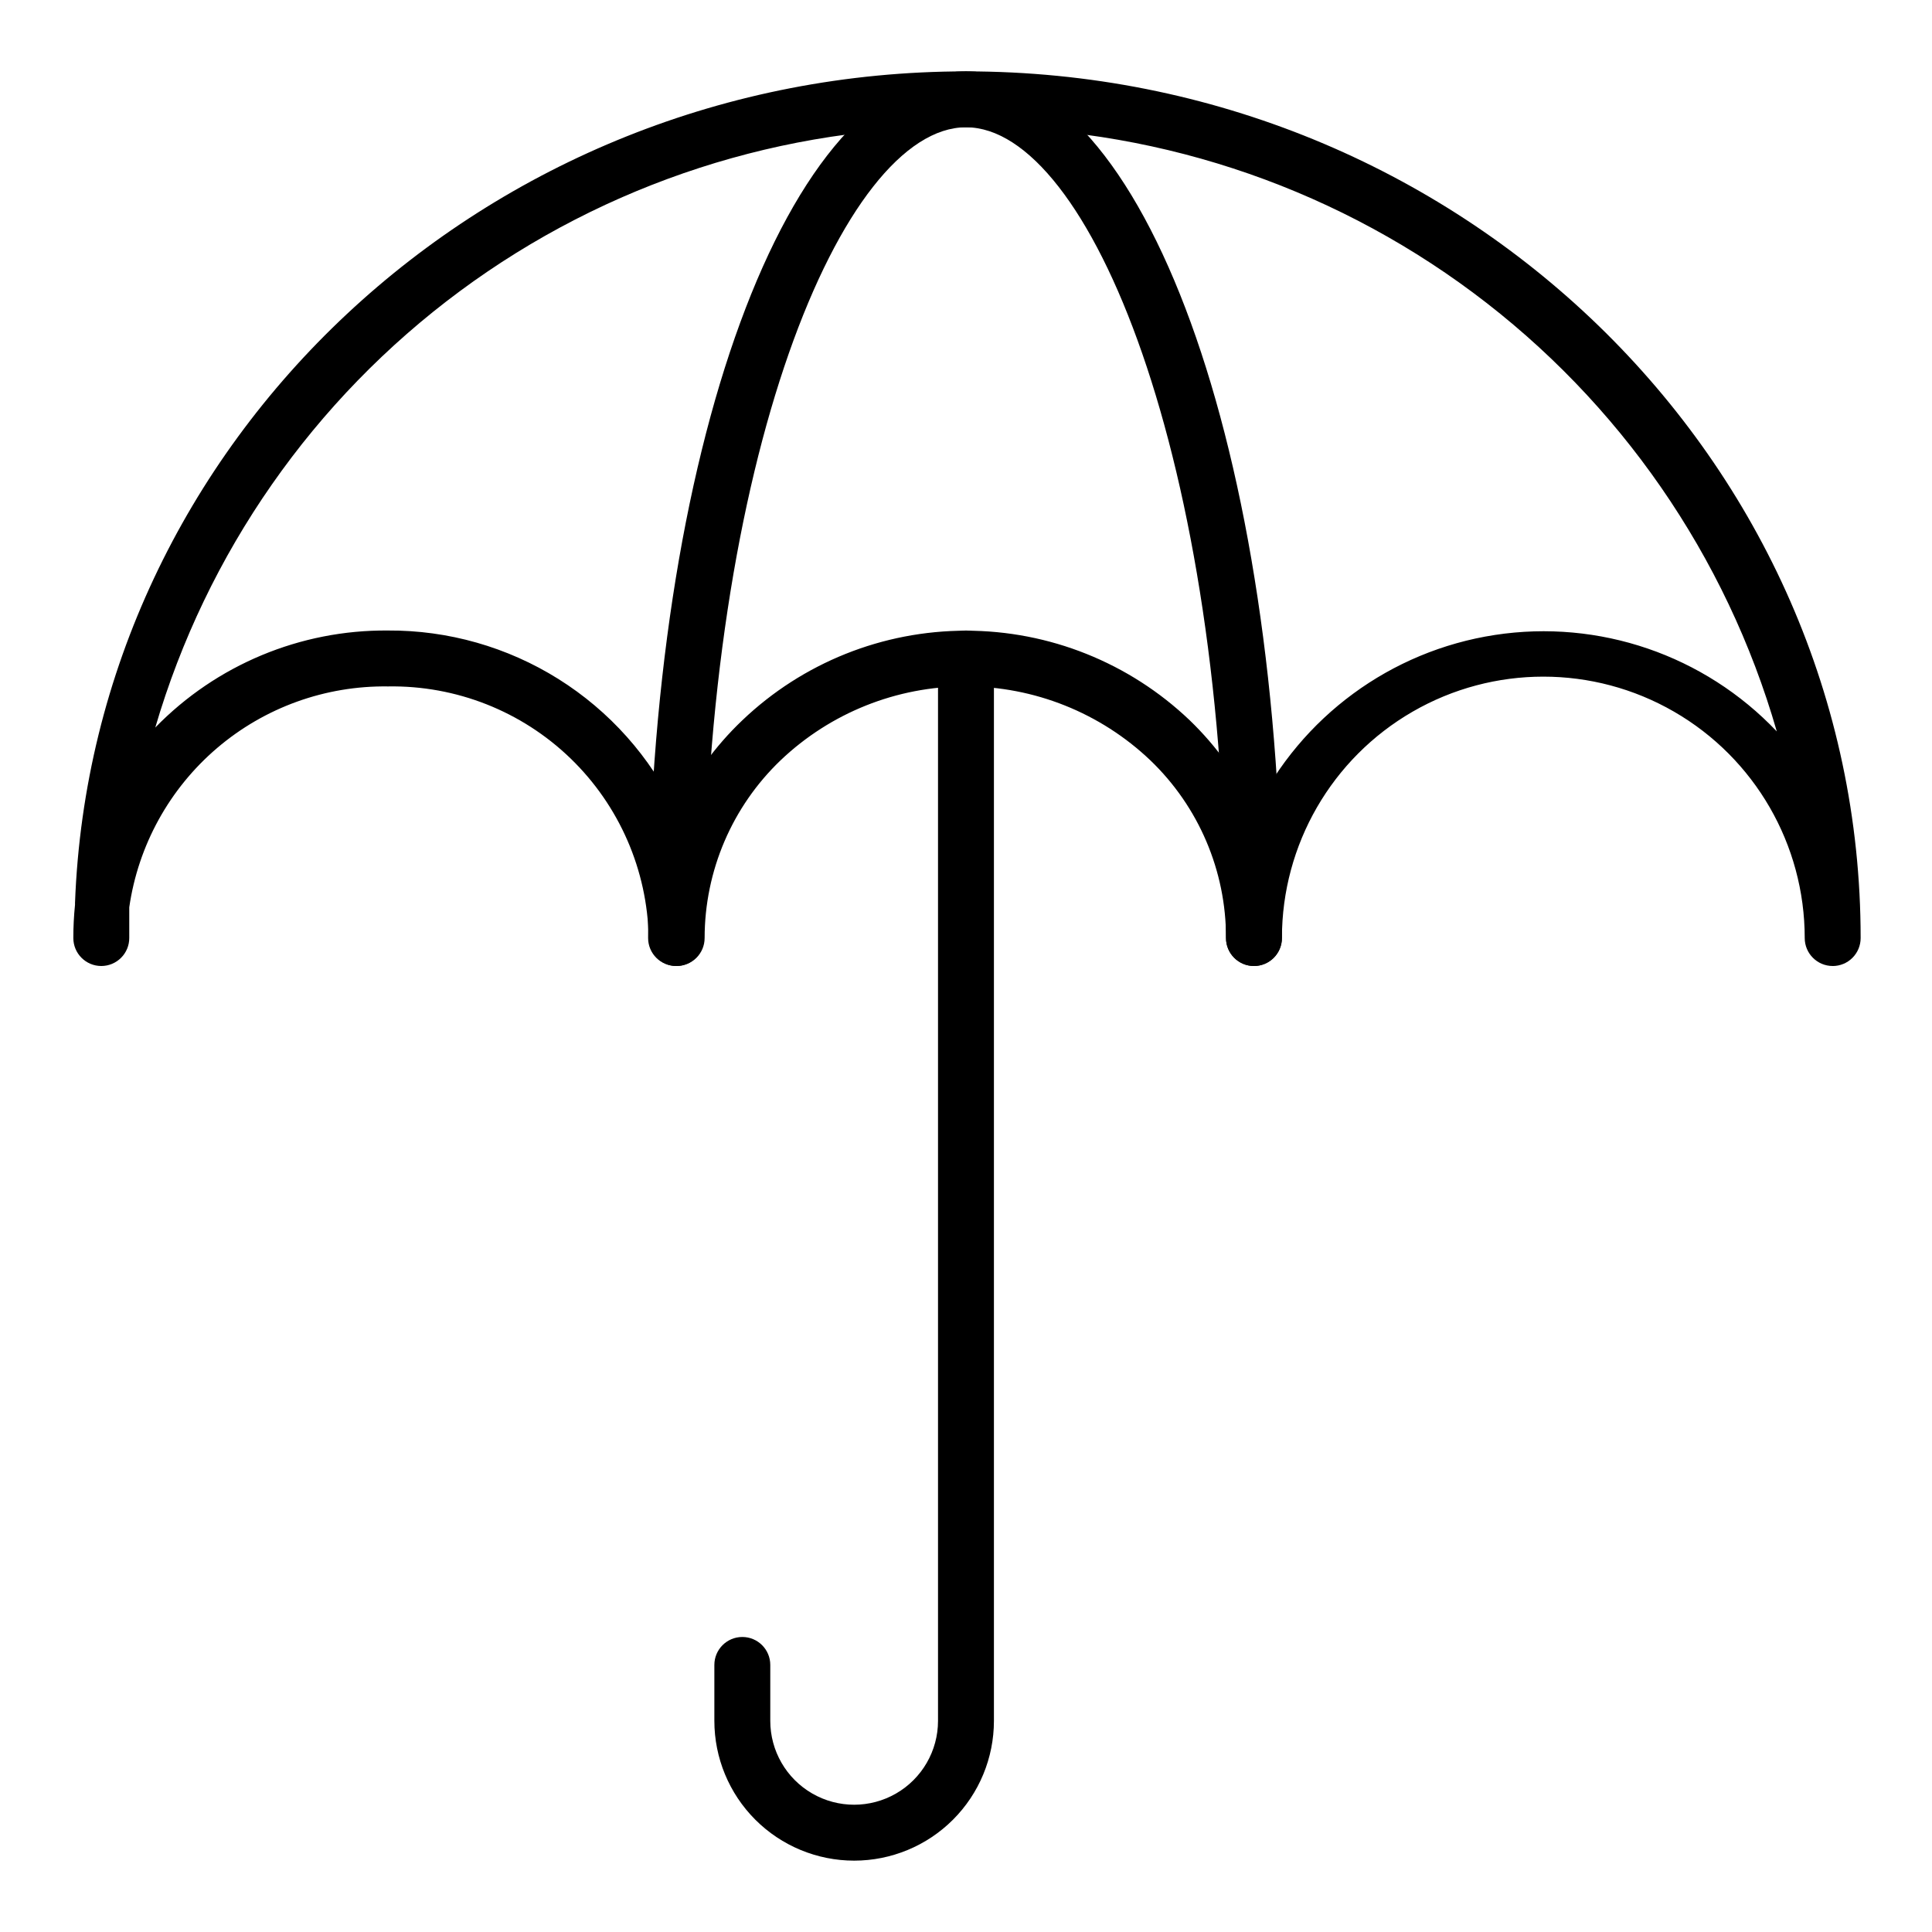 <?xml version="1.0" encoding="UTF-8"?>
<!-- The Best Svg Icon site in the world: iconSvg.co, Visit us! https://iconsvg.co -->
<svg fill="#000000" width="800px" height="800px" version="1.1" viewBox="144 144 512 512" xmlns="http://www.w3.org/2000/svg">
 <g>
  <path d="m629.68 400c-4.09 0-7.41-3.32-7.41-7.41 0-24.75-13.203-47.617-34.637-59.992s-47.84-12.375-69.273 0c-21.434 12.375-34.637 35.242-34.637 59.992 0 4.09-3.316 7.41-7.406 7.41-4.094 0-7.41-3.32-7.41-7.41 0.023-17.789-7.231-34.816-20.078-47.121-13.211-12.566-30.742-19.574-48.973-19.574-18.23 0-35.766 7.008-48.973 19.574-12.863 12.301-20.141 29.324-20.152 47.121 0 1.965-0.781 3.848-2.172 5.238-1.391 1.391-3.273 2.172-5.238 2.172-4.094 0-7.41-3.32-7.41-7.41-0.332-17.992-7.789-35.121-20.734-47.621-12.945-12.504-30.324-19.355-48.316-19.059-16.594-0.242-32.711 5.562-45.336 16.332-12.625 10.773-20.898 25.773-23.27 42.199v8.148c0 1.965-0.781 3.848-2.172 5.238s-3.273 2.172-5.238 2.172c-4.094 0-7.41-3.32-7.41-7.41-0.004-2.945 0.145-5.887 0.445-8.816v-0.52c4.594-122.32 108.84-220.34 236.12-220.34 130.77 0 237.09 103.06 237.09 229.68 0 1.965-0.781 3.848-2.172 5.238-1.387 1.391-3.273 2.172-5.238 2.172zm0-7.41m-382.89-81.5c15.98-0.094 31.656 4.367 45.199 12.855 13.539 8.488 24.383 20.656 31.262 35.082 4.293-9.059 10.219-17.246 17.484-24.152 15.973-15.238 37.199-23.738 59.273-23.738s43.297 8.5 59.27 23.738c7.184 6.926 13.035 15.113 17.262 24.152 12.273-25.066 36.039-42.531 63.625-46.758 27.586-4.227 55.492 5.324 74.703 25.566-13.391-46.5-41.652-87.336-80.457-116.25-38.805-28.918-86.012-44.32-134.4-43.855-48.258-0.531-95.367 14.727-134.15 43.441-38.789 28.715-67.129 69.32-80.711 115.63 16.184-16.617 38.449-25.902 61.645-25.711z"/>
  <path d="m476.31 400c-4.094 0-7.41-3.32-7.41-7.41 0-126.62-36.23-214.86-68.902-214.86s-69.422 88.242-69.422 214.86c0 4.09-3.32 7.41-7.41 7.41-4.094 0-7.41-3.32-7.41-7.41 0-128.77 37.043-229.68 84.238-229.68 47.199 0 83.723 100.91 83.723 229.68 0 1.965-0.781 3.848-2.168 5.238-1.391 1.391-3.273 2.172-5.238 2.172z"/>
  <path d="m370.36 637.09c-9.824 0-19.246-3.902-26.195-10.852-6.945-6.945-10.852-16.367-10.852-26.195v-14.816c0-4.094 3.32-7.41 7.41-7.41 4.094 0 7.41 3.316 7.41 7.41v14.816c0 7.941 4.234 15.281 11.113 19.25 6.875 3.973 15.348 3.973 22.227 0 6.875-3.969 11.113-11.309 11.113-19.25v-281.54c0-4.094 3.316-7.41 7.41-7.41 4.09 0 7.406 3.316 7.406 7.41v281.54c0 9.828-3.902 19.25-10.848 26.195-6.949 6.949-16.371 10.852-26.195 10.852z"/>
 </g>
</svg>